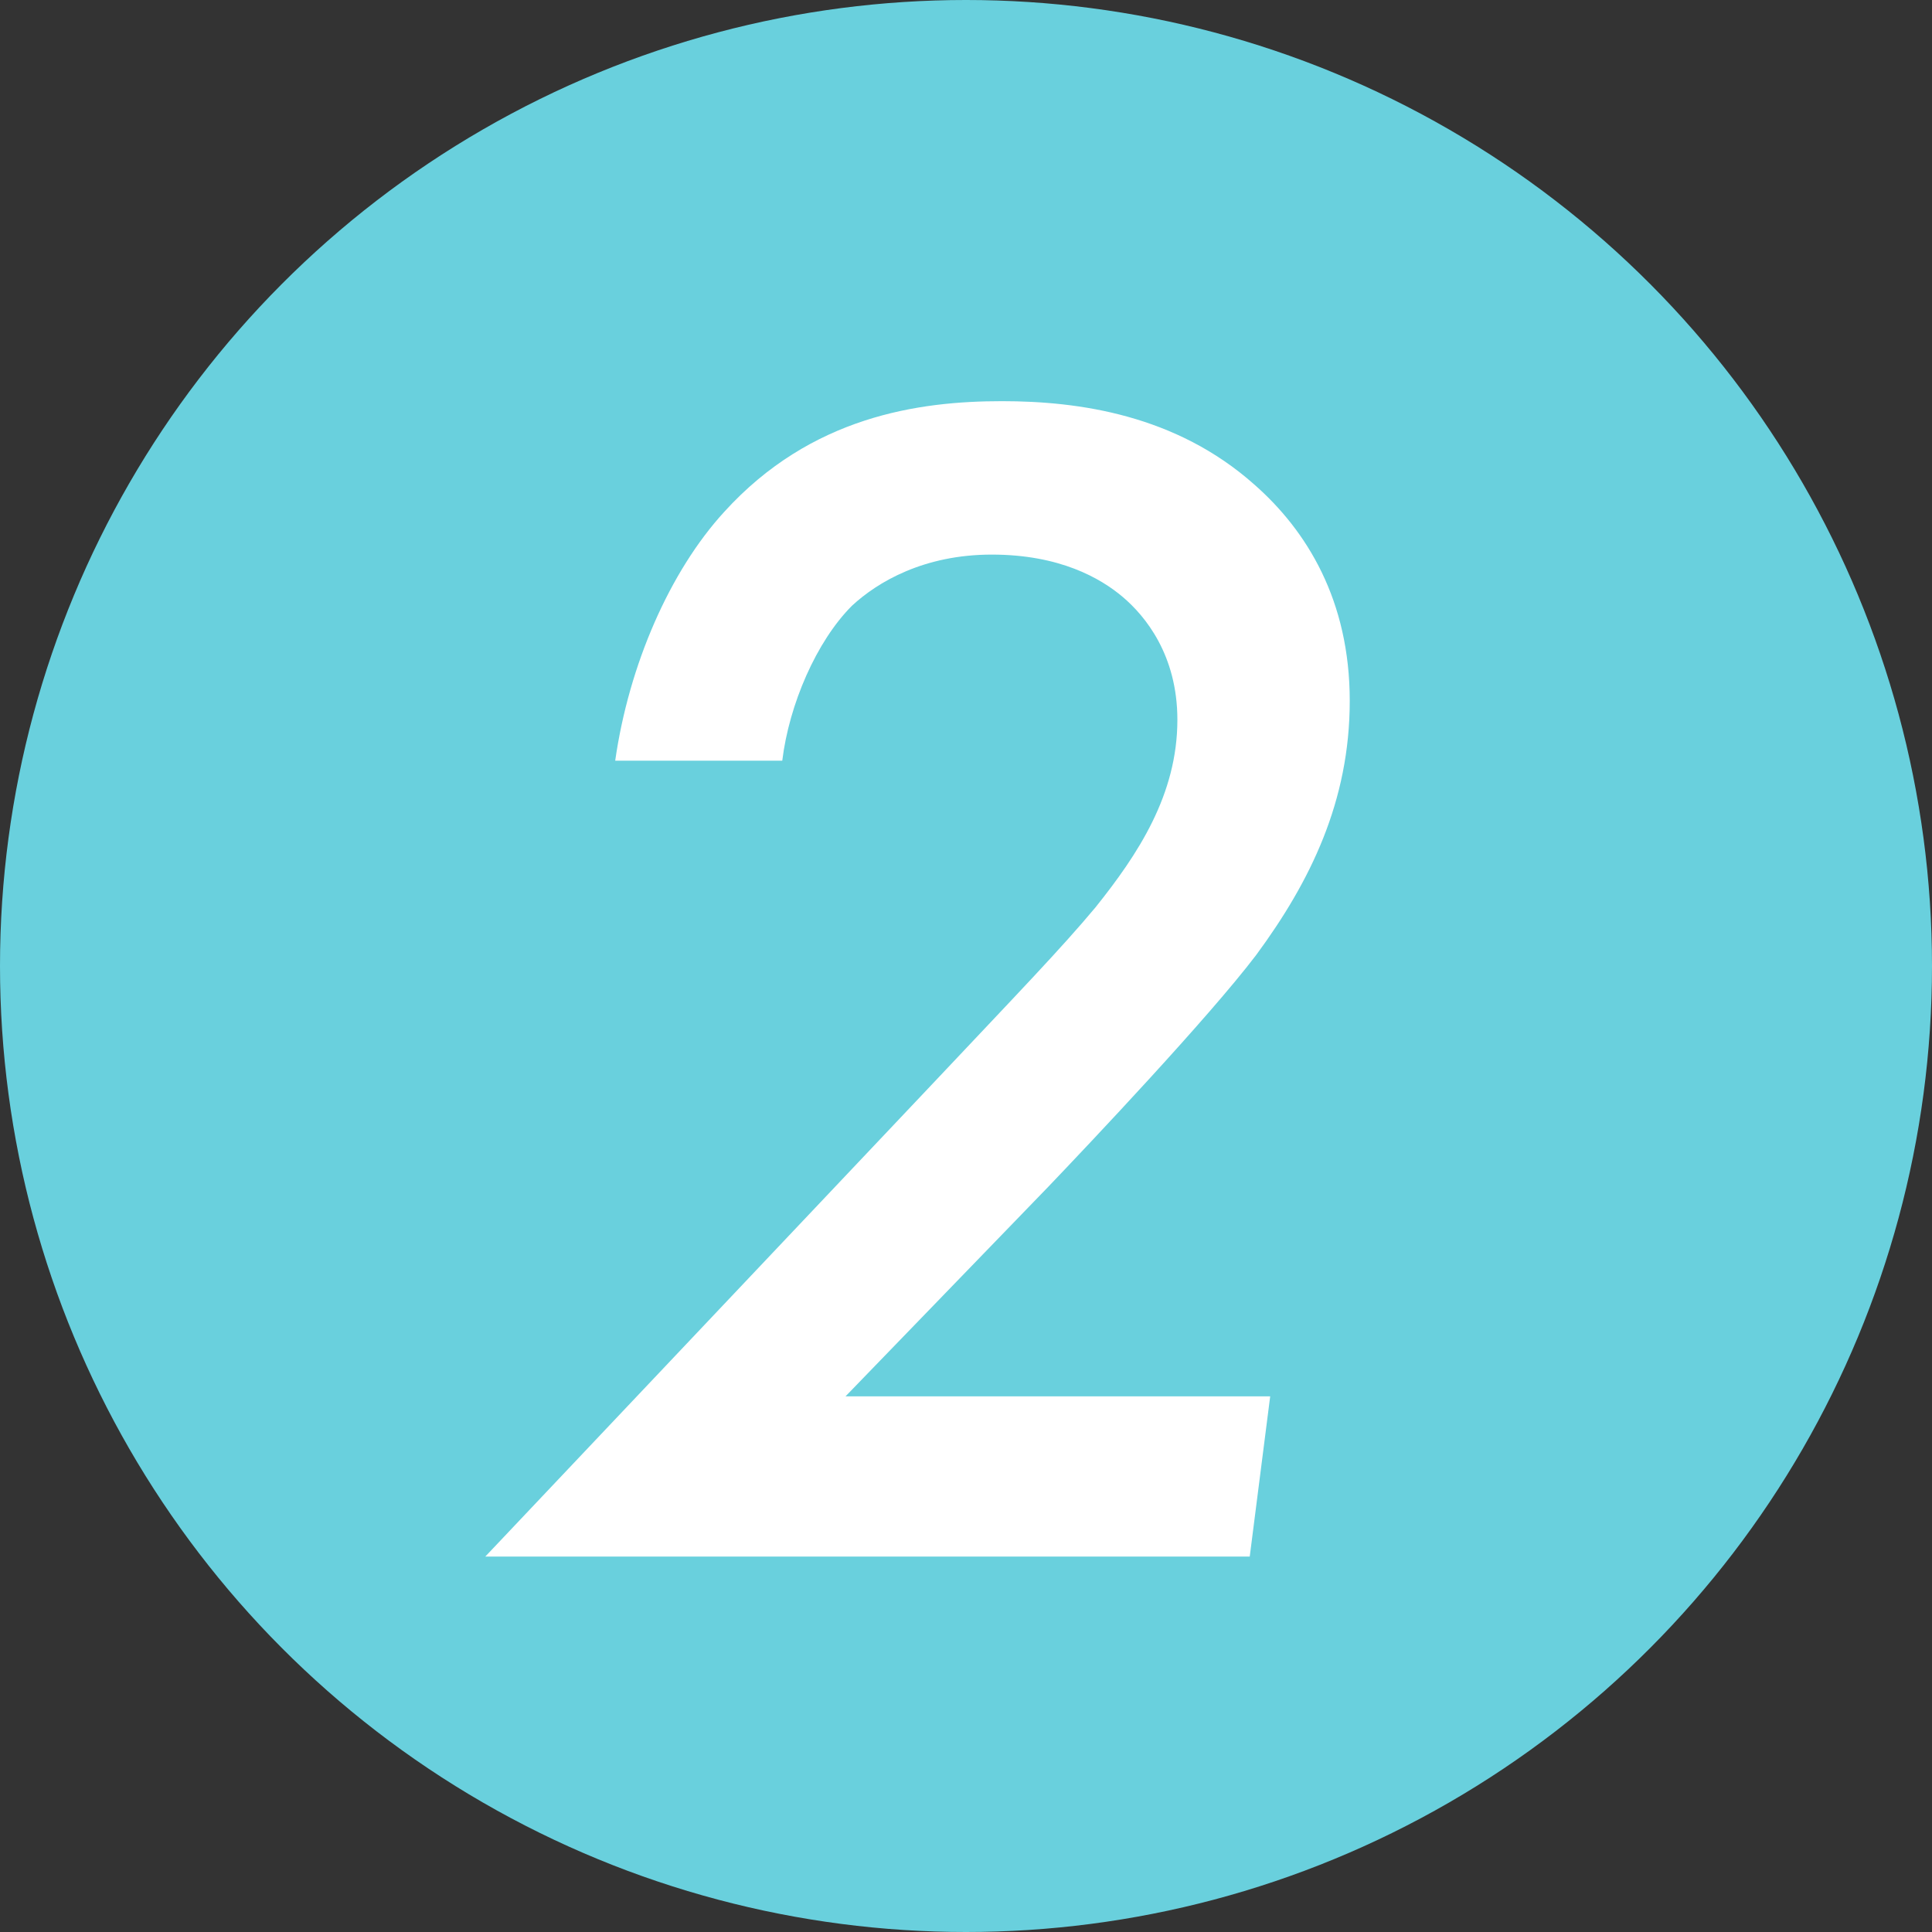 <?xml version="1.0" encoding="UTF-8"?>
<svg id="_レイヤー_2" data-name="レイヤー 2" xmlns="http://www.w3.org/2000/svg" viewBox="0 0 51 51">
  <rect x="0" y="0" width="51" height="51" fill="#333333" stroke="none"/>
  <defs>
    <style>
      .cls-1 {
        fill: #69d0dd;
      }

      .cls-2 {
        fill: #fff;
      }
    </style>
  </defs>
  <g id="design">
    <g>
      <circle class="cls-1" cx="25.5" cy="25.5" r="25.5"/>
      <path class="cls-2" d="M32.97,41.09H12.81l11.92-12.6c2.12-2.25,3.29-3.46,4.19-4.54,1.12-1.4,2.16-2.97,2.16-4.95,0-1.71-.85-2.74-1.44-3.24s-1.67-1.12-3.46-1.12-3.01.72-3.69,1.35c-.94.94-1.66,2.61-1.84,4.09h-4.41c.36-2.52,1.44-5,2.88-6.57,2.29-2.52,5.13-2.92,7.33-2.92,2.03,0,4.59.36,6.66,2.2,1.39,1.22,2.52,3.06,2.52,5.71s-1.04,4.77-2.47,6.71c-1.26,1.66-4.41,4.99-5.49,6.12l-5.35,5.53h11.21l-.54,4.23Z"/>
    </g>
  </g>
</svg>